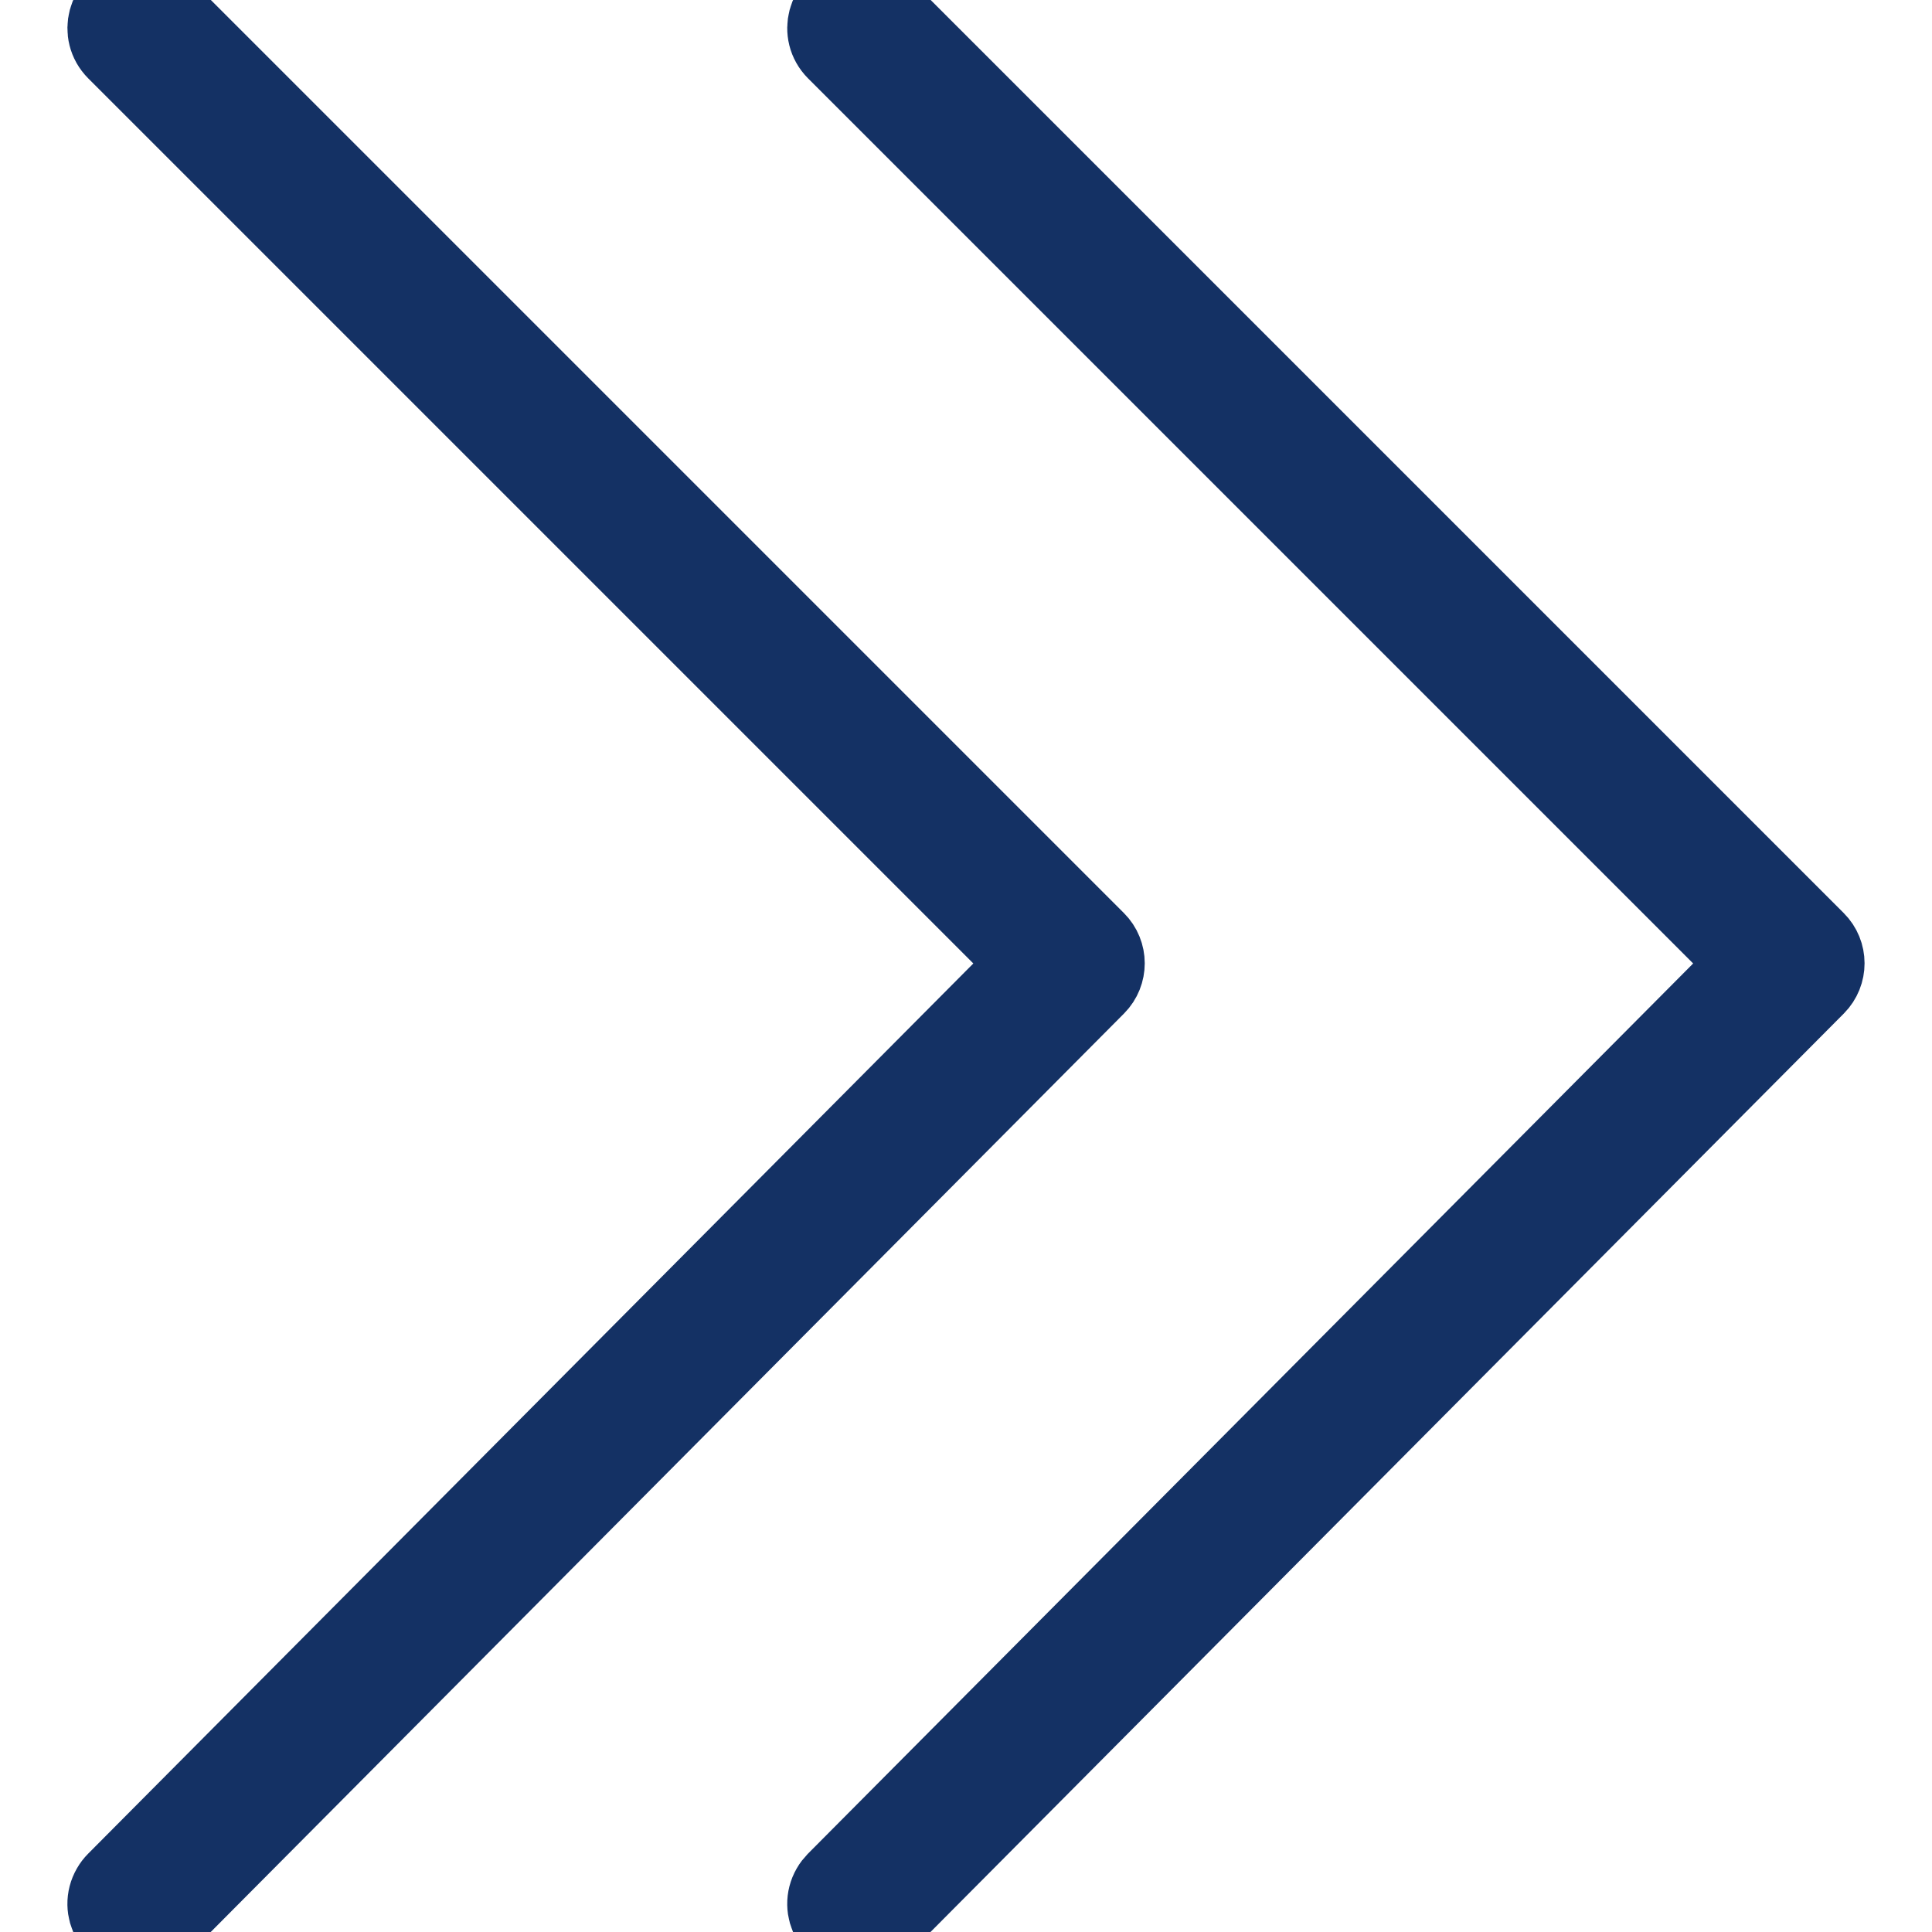 <?xml version="1.0" encoding="UTF-8"?> <svg xmlns="http://www.w3.org/2000/svg" viewBox="0 0 45.00 45.00" data-guides="{&quot;vertical&quot;:[],&quot;horizontal&quot;:[]}"><defs></defs><path fill="#143164" stroke="#143164" fill-opacity="1" stroke-width="2" stroke-opacity="1" fill-rule="evenodd" id="tSvg1695cf2d6bf" title="Path 3" d="M3.226 45C2.721 45 2.406 44.453 2.659 44.016C2.687 43.967 2.721 43.922 2.761 43.882C9.868 36.734 16.976 29.587 24.083 22.439C16.976 15.332 9.869 8.225 2.763 1.119C2.406 0.762 2.569 0.153 3.056 0.022C3.282 -0.038 3.523 0.026 3.689 0.192C10.95 7.452 18.211 14.713 25.471 21.974C25.727 22.229 25.727 22.643 25.473 22.9C18.212 30.202 10.951 37.504 3.691 44.806C3.568 44.931 3.401 45 3.226 45Z"></path><path fill="#143164" stroke="#143164" fill-opacity="1" stroke-width="2" stroke-opacity="1" fill-rule="evenodd" id="tSvg1670fda009a" title="Path 4" d="M19.992 45C19.487 45 19.172 44.453 19.425 44.016C19.453 43.967 19.488 43.922 19.527 43.882C26.634 36.734 33.742 29.587 40.849 22.439C33.742 15.332 26.635 8.225 19.529 1.119C19.172 0.762 19.335 0.153 19.822 0.022C20.048 -0.038 20.29 0.026 20.455 0.192C27.716 7.452 34.977 14.713 42.237 21.974C42.493 22.229 42.493 22.643 42.239 22.9C34.978 30.202 27.717 37.504 20.456 44.806C20.334 44.931 20.167 45 19.992 45Z"></path></svg> 